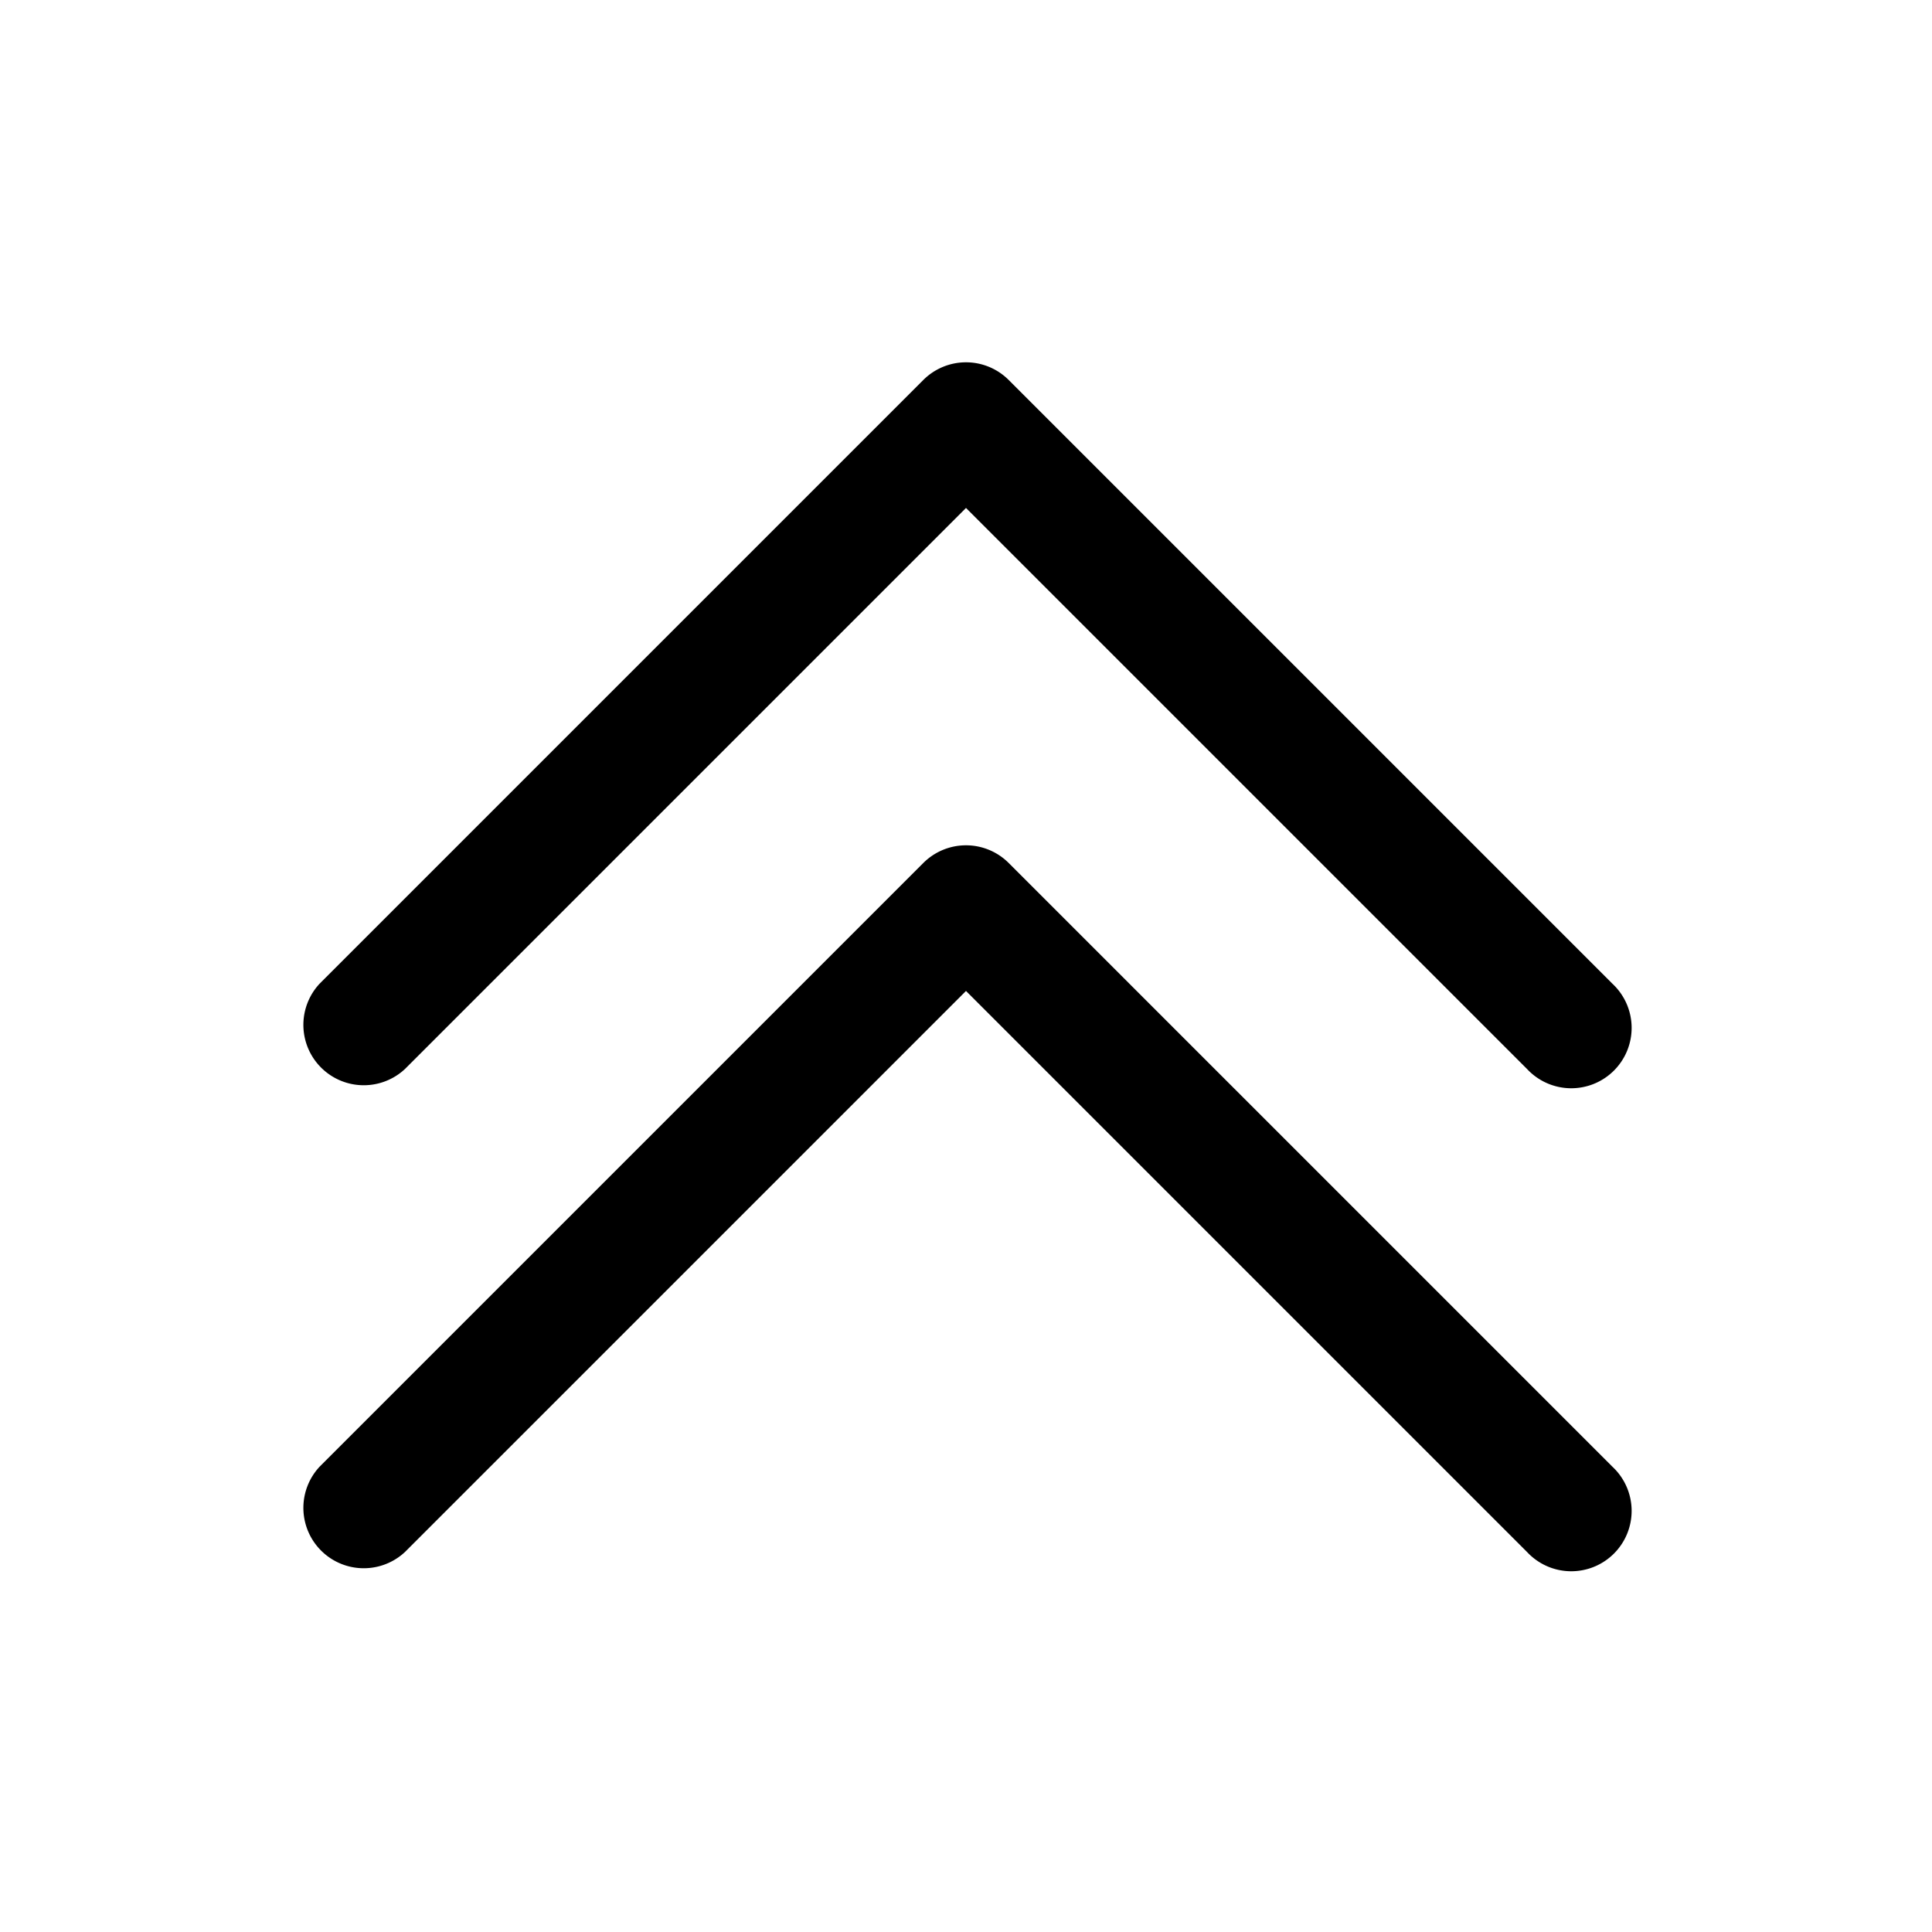 <svg xmlns="http://www.w3.org/2000/svg" viewBox="0 0 24 24" fill="currentColor" aria-hidden="true">
  <path fill-rule="evenodd" d="M11.47 4.72a.75.75 0 011.06 0l7.5 7.5a.75.75 0 11-1.06 1.06L12 6.31l-6.97 6.97a.75.75 0 01-1.06-1.06l7.5-7.5zm.53 7.59l-6.97 6.97a.75.75 0 01-1.06-1.06l7.5-7.5a.75.75 0 011.06 0l7.5 7.5a.75.75 0 11-1.06 1.06L12 12.31z" clip-rule="evenodd"/>
</svg>
